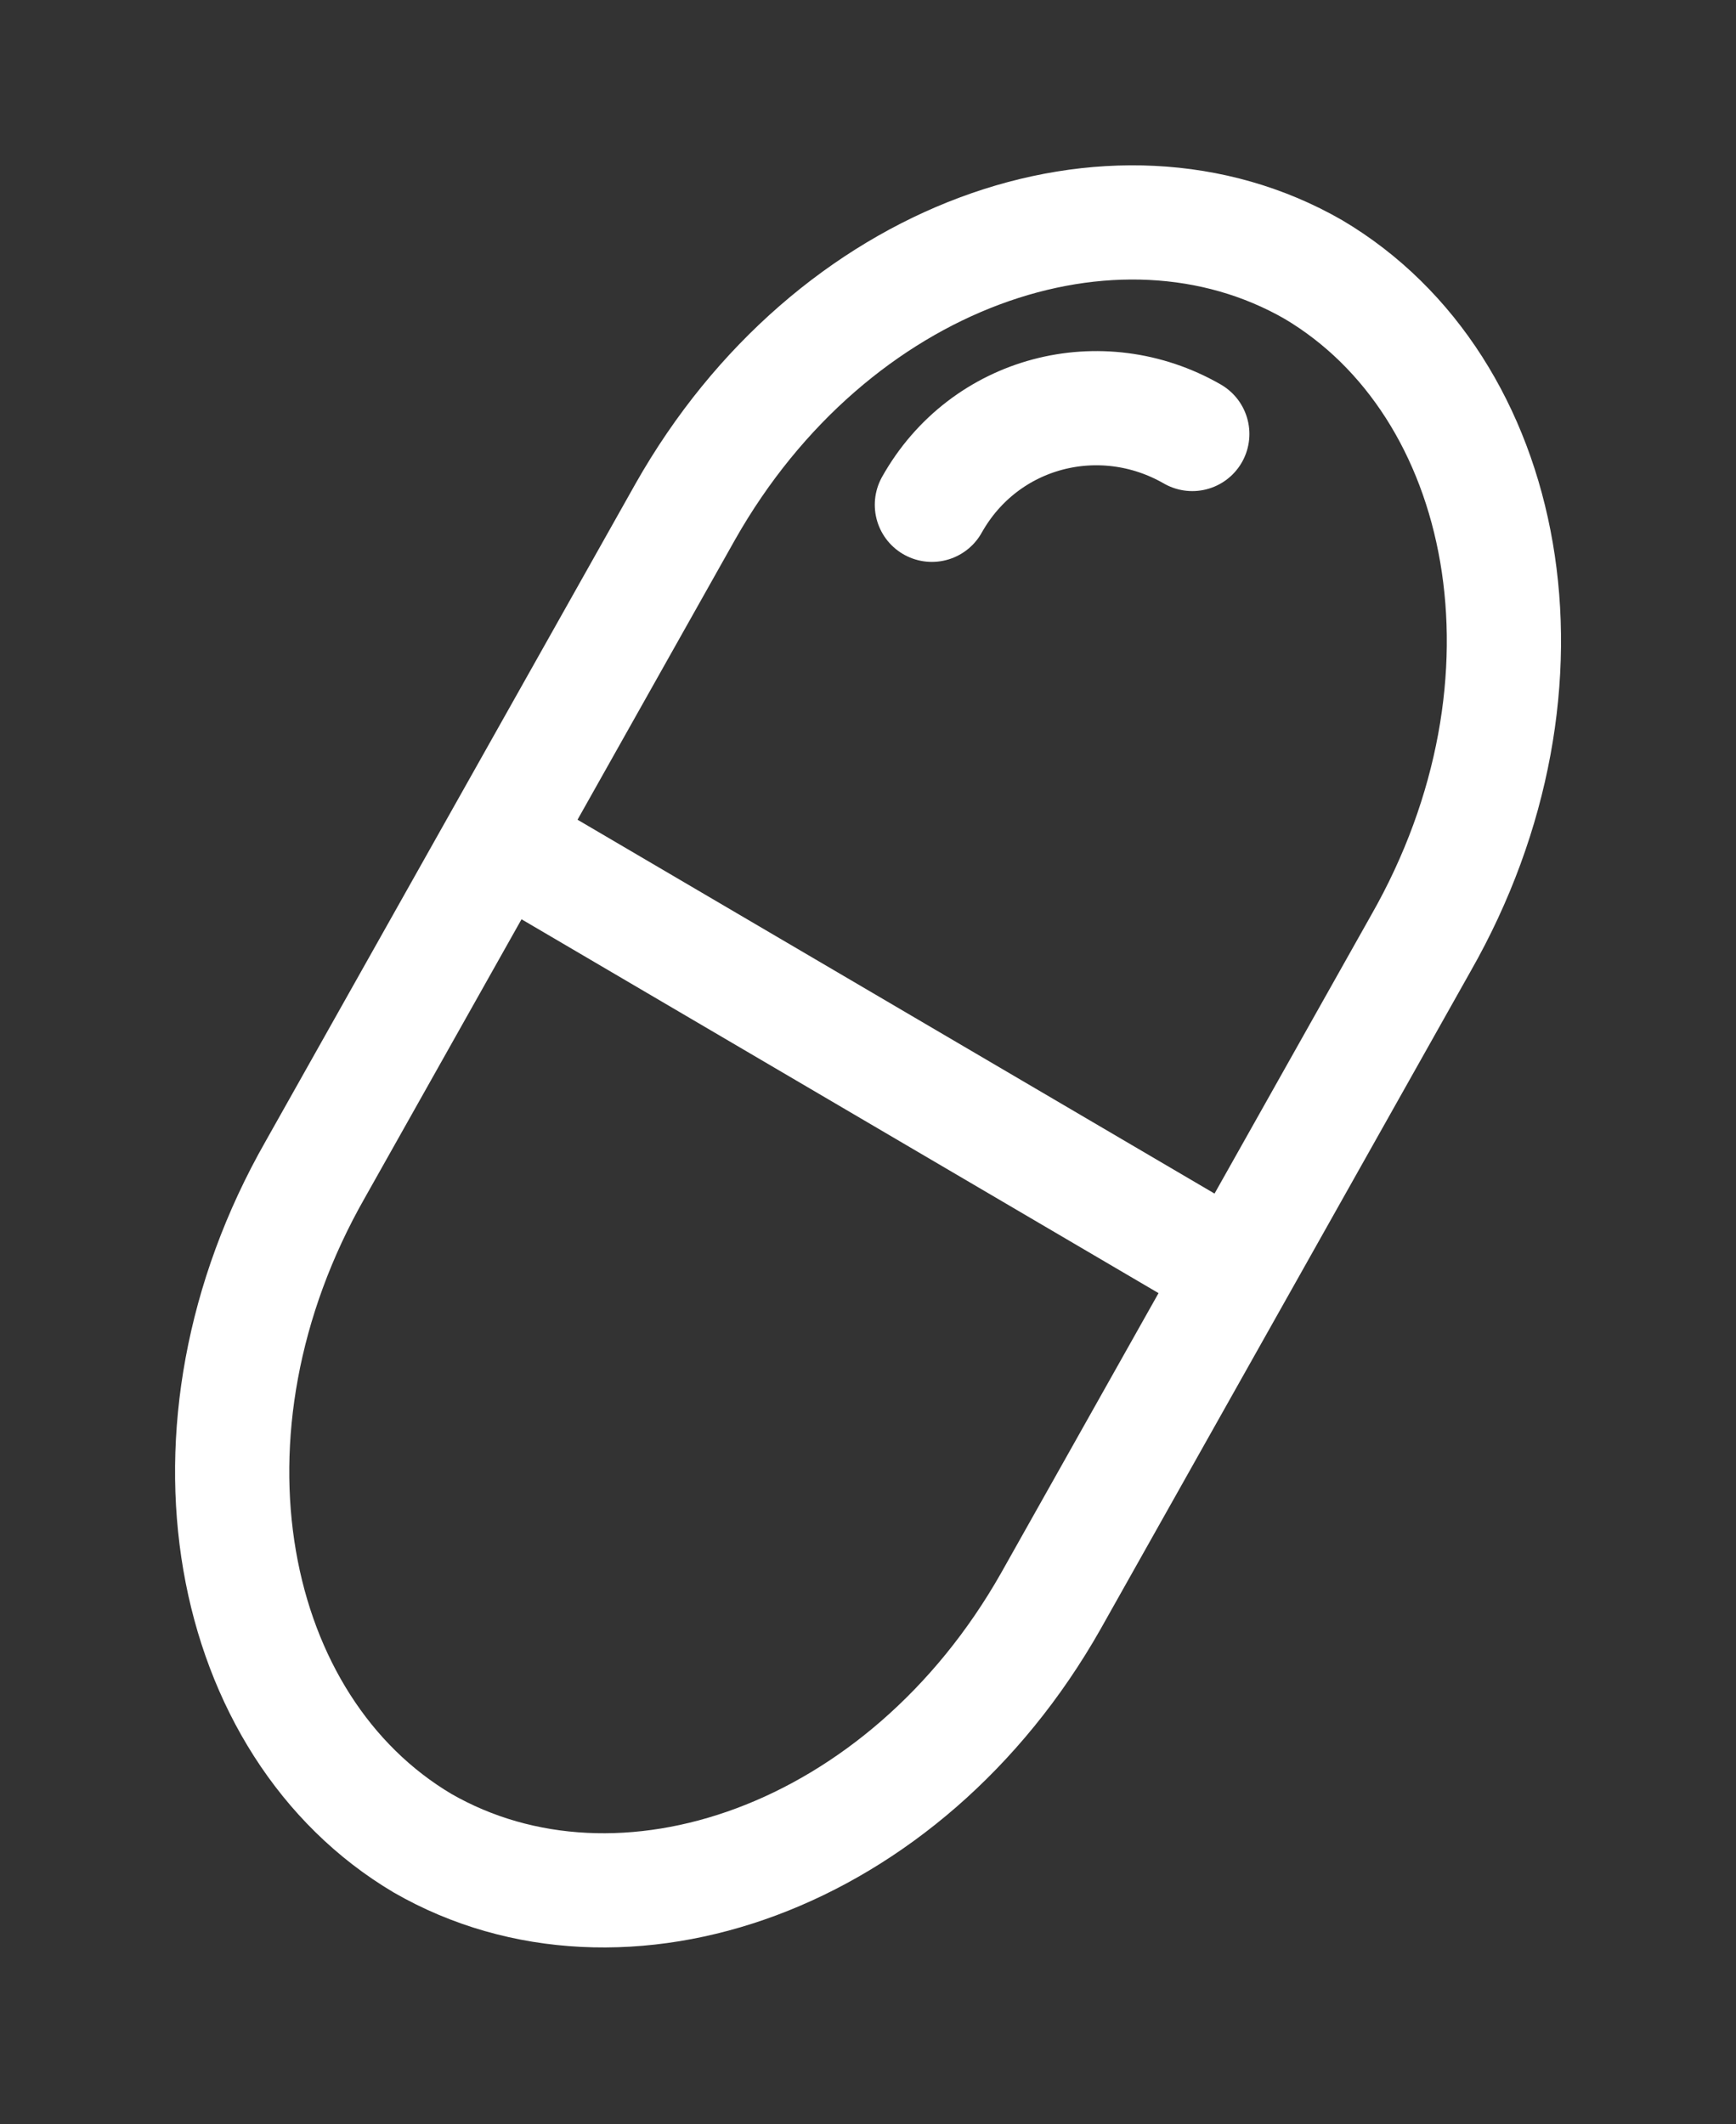 <svg width="76" height="93" viewBox="0 0 76 93" fill="none" xmlns="http://www.w3.org/2000/svg">
<rect x="0" y="0" width="76" height="93" fill="#333333" stroke="none"/>
<path d="M30.002 22.401C36.402 11.101 48.802 6.801 57.502 11.802C66.102 16.901 68.702 29.901 62.202 41.301L54.102 55.702L46.002 70.102C39.602 81.401 27.202 85.701 18.502 80.701C9.902 75.602 7.302 62.602 13.802 51.202L21.902 36.801L30.002 22.401Z" stroke="white" stroke-width="5"/>
<path d="M52.197 19.001C48.197 16.701 43.097 18.001 40.797 22.101" stroke="white" stroke-width="5" stroke-linecap="round"/>
<path d="M21.898 36.801L54.098 55.701" stroke="white" stroke-width="5"/>
</svg>
